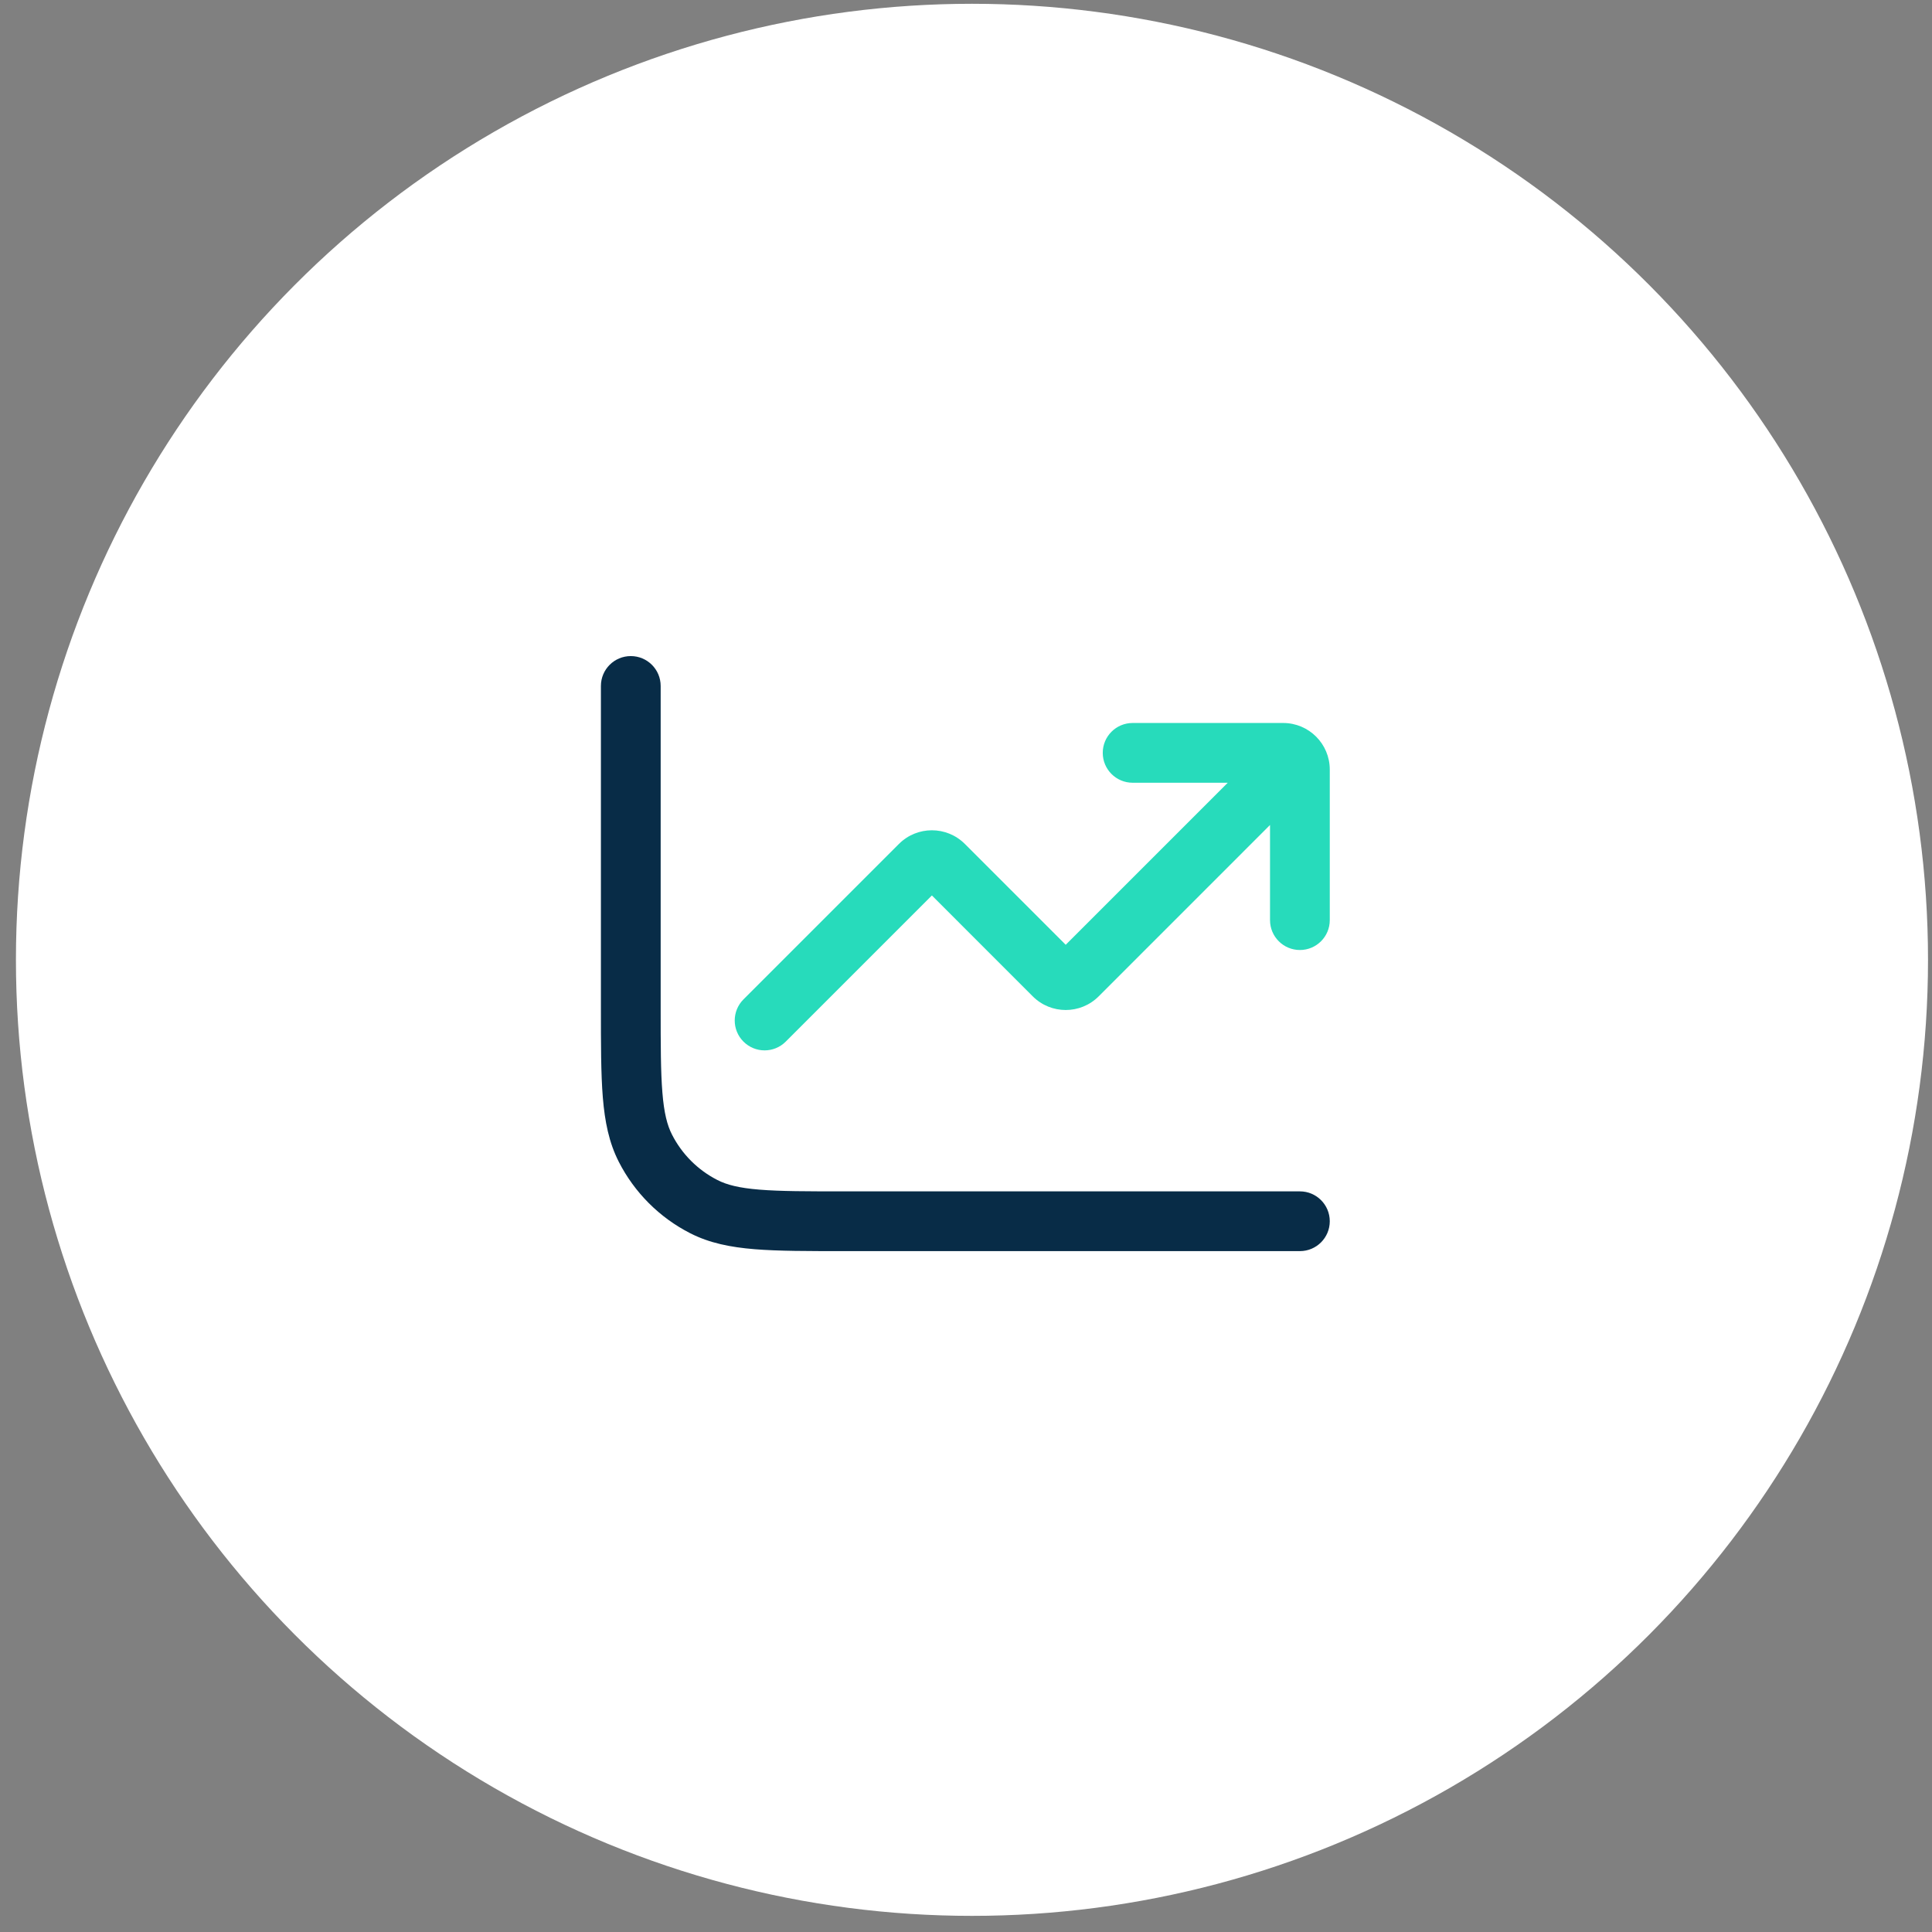 <?xml version="1.0" encoding="UTF-8"?>
<svg xmlns="http://www.w3.org/2000/svg" width="97" height="97" viewBox="0 0 97 97" fill="none">
  <rect x="0" y="0" width="97" height="97" fill="#808080" stroke="none"/>
  <circle cx="48.8" cy="48.19" r="48" fill="white"></circle>
  <path d="M65.264 62.815C66.093 62.815 66.764 62.144 66.764 61.315C66.764 60.487 66.093 59.815 65.264 59.815V62.815ZM33.17 34.44C33.17 33.611 32.498 32.94 31.67 32.94C30.841 32.94 30.17 33.611 30.17 34.44H33.17ZM35.339 60.583L36.02 59.246L36.02 59.246L35.339 60.583ZM32.402 57.647L31.066 58.328L31.066 58.328L32.402 57.647ZM65.264 59.815H42.42V62.815H65.264V59.815ZM33.17 50.565V34.44H30.17V50.565H33.17ZM42.42 59.815C40.514 59.815 39.175 59.814 38.129 59.728C37.102 59.645 36.491 59.487 36.02 59.246L34.657 61.919C35.623 62.411 36.672 62.62 37.885 62.719C39.081 62.816 40.563 62.815 42.42 62.815V59.815ZM30.17 50.565C30.17 52.422 30.169 53.904 30.266 55.1C30.366 56.313 30.574 57.362 31.066 58.328L33.739 56.965C33.498 56.494 33.34 55.883 33.257 54.856C33.171 53.81 33.17 52.471 33.17 50.565H30.17ZM36.02 59.246C35.038 58.746 34.239 57.947 33.739 56.965L31.066 58.328C31.854 59.874 33.111 61.131 34.657 61.919L36.02 59.246Z" fill="#082C47"></path>
  <path d="M54.1 48.963L55.161 50.024L55.161 50.024L54.1 48.963ZM64.645 40.539C65.231 39.953 65.231 39.004 64.645 38.418C64.059 37.832 63.11 37.832 62.524 38.418L64.645 40.539ZM37.328 50.176C36.742 50.762 36.742 51.712 37.328 52.297C37.914 52.883 38.864 52.883 39.449 52.297L37.328 50.176ZM46.193 43.432L47.254 44.492L47.254 44.492L46.193 43.432ZM56.866 36.299C56.037 36.299 55.366 36.97 55.366 37.799C55.366 38.627 56.037 39.299 56.866 39.299V36.299ZM63.764 46.197C63.764 47.026 64.436 47.697 65.264 47.697C66.093 47.697 66.764 47.026 66.764 46.197H63.764ZM46.321 44.492L51.852 50.024L53.973 47.902L48.442 42.371L46.321 44.492ZM55.161 50.024L64.645 40.539L62.524 38.418L53.039 47.902L55.161 50.024ZM39.449 52.297L47.254 44.492L45.133 42.371L37.328 50.176L39.449 52.297ZM51.852 50.024C52.766 50.938 54.247 50.938 55.161 50.024L53.039 47.902C53.297 47.645 53.715 47.645 53.973 47.902L51.852 50.024ZM48.442 42.371C47.528 41.458 46.047 41.457 45.133 42.371L47.254 44.492C46.996 44.75 46.578 44.75 46.321 44.492L48.442 42.371ZM56.866 39.299H64.424V36.299H56.866V39.299ZM63.764 38.639V46.197H66.764V38.639H63.764ZM64.424 39.299C64.06 39.299 63.764 39.003 63.764 38.639H66.764C66.764 37.346 65.717 36.299 64.424 36.299V39.299Z" fill="#27DBBB"></path>
</svg>
